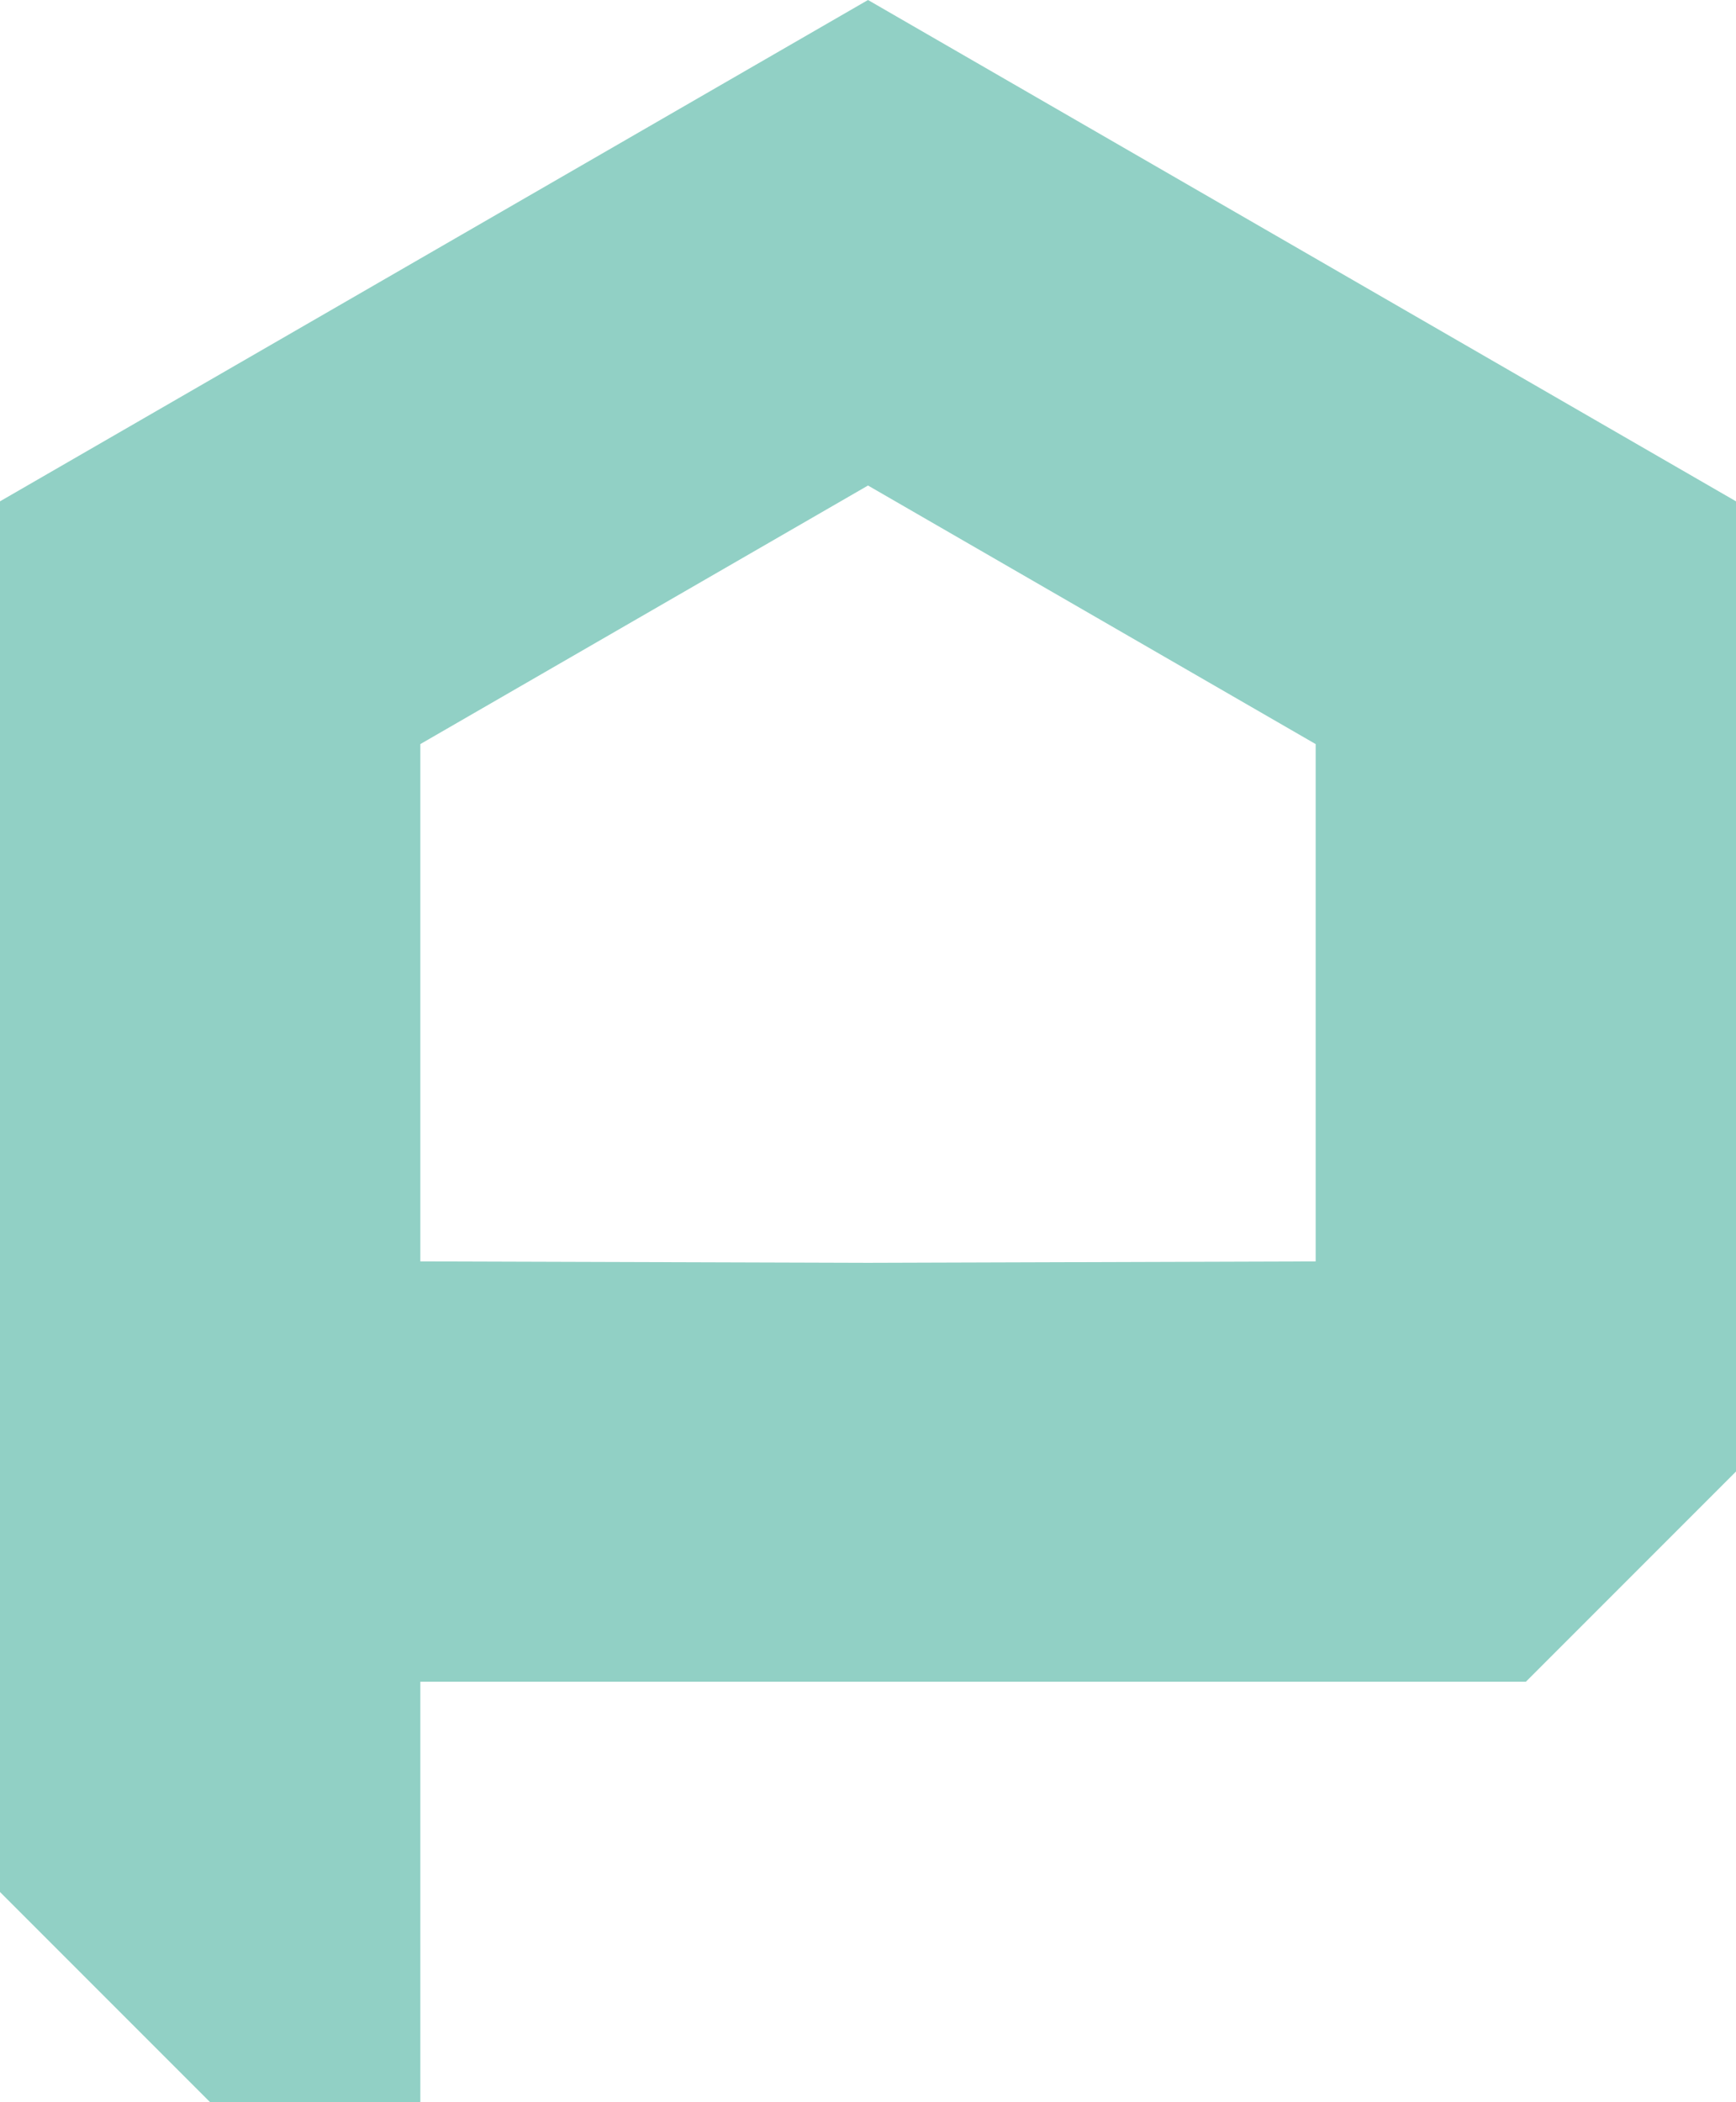 <svg xmlns="http://www.w3.org/2000/svg" width="37.034" height="44.831" viewBox="0 0 37.034 44.831">
  <path id="Path_81" data-name="Path 81" d="M18.517,0,0,10.691V40.348l4.483,4.483H8.967V35.864H32.551l4.483-4.483V10.691Zm9.55,26.9-9.55.03-9.55-.03V15.868l9.55-5.514,9.55,5.514Z" fill="#91d0c5"/>
</svg>
